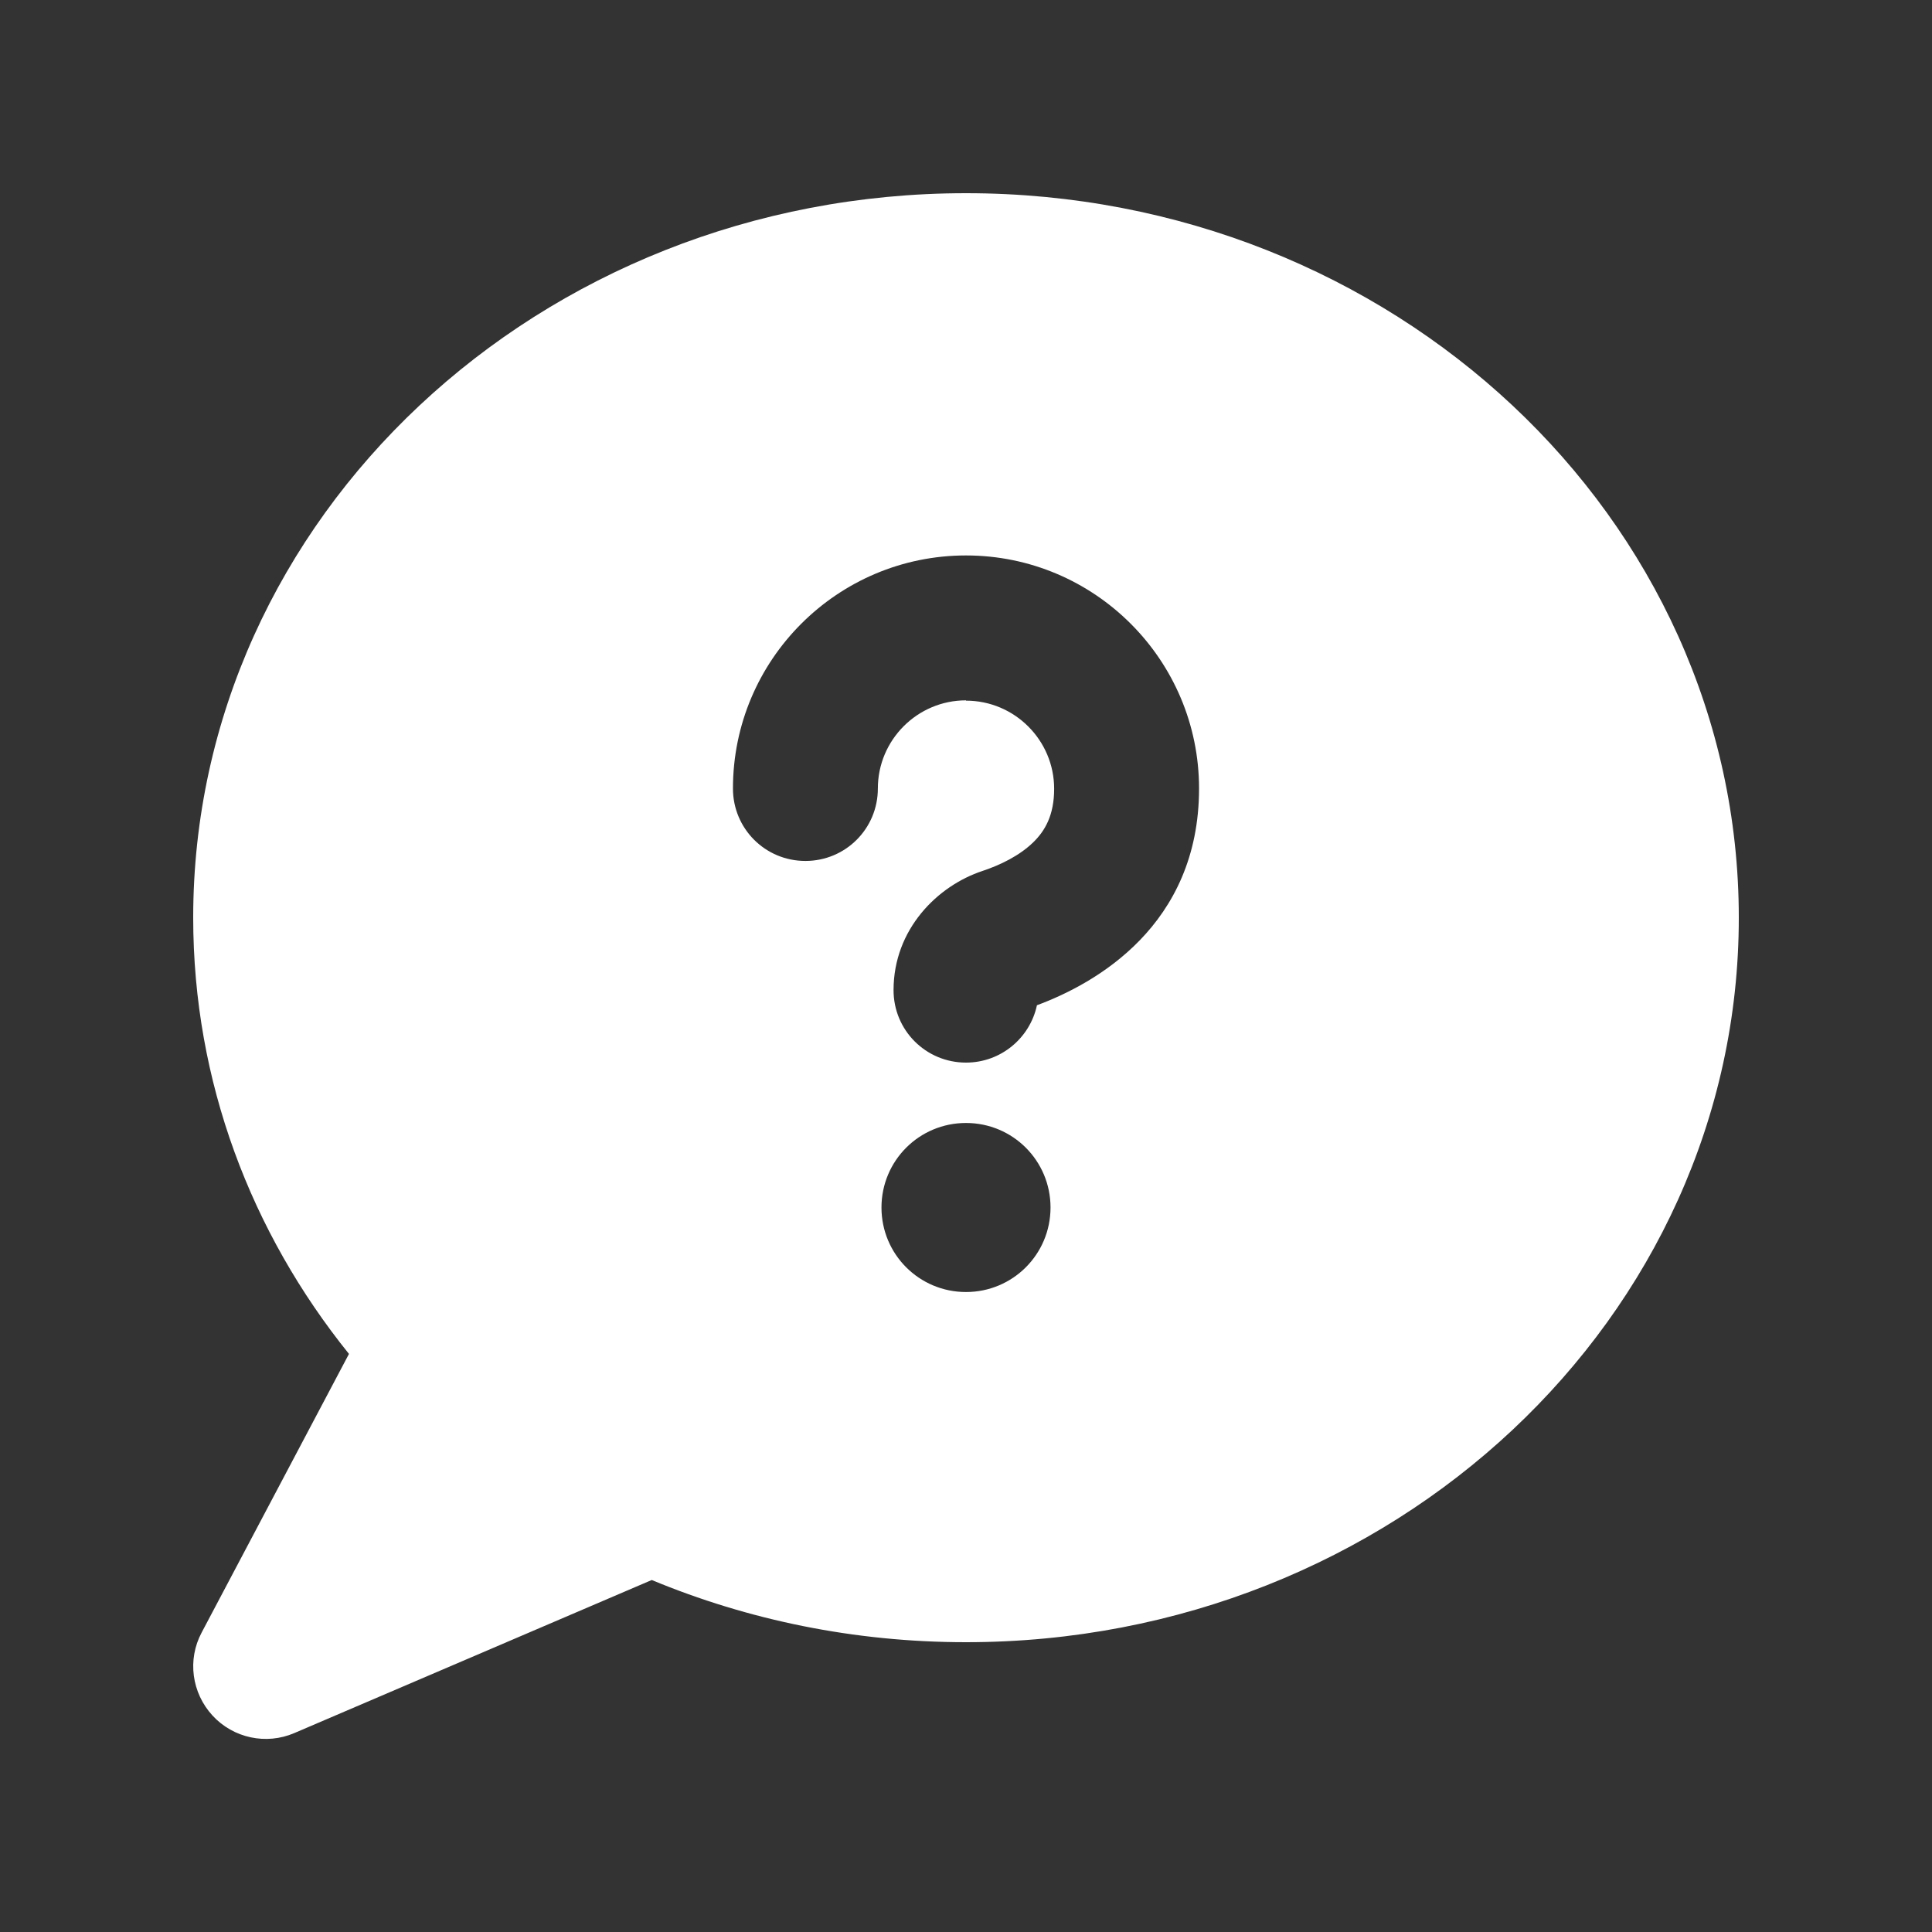 <?xml version="1.0" encoding="UTF-8" standalone="no"?>
<svg viewBox="0 0 640 640" version="1.1" id="svg1" sodipodi:docname="comment-question-solid-full.svg" inkscape:version="1.4 (e7c3feb1, 2024-10-09)" xmlns:inkscape="http://www.inkscape.org/namespaces/inkscape" xmlns:sodipodi="http://sodipodi.sourceforge.net/DTD/sodipodi-0.dtd" xmlns="http://www.w3.org/2000/svg" xmlns:svg="http://www.w3.org/2000/svg">
  <rect x="0" y="0" width="640" height="640" fill="#333333" stroke="none"/>
  <defs id="defs1"/>
  <sodipodi:namedview id="namedview1" pagecolor="#ffffff" bordercolor="#000000" borderopacity="0.25" inkscape:showpageshadow="2" inkscape:pageopacity="0.0" inkscape:pagecheckerboard="0" inkscape:deskcolor="#d1d1d1" inkscape:zoom="0.65" inkscape:cx="546.15385" inkscape:cy="516.92308" inkscape:window-width="2560" inkscape:window-height="1189" inkscape:window-x="0" inkscape:window-y="25" inkscape:window-maximized="0" inkscape:current-layer="svg1"/>
  <!--!Font Awesome Pro 7.0.0 by @fontawesome - https://fontawesome.com License - https://fontawesome.com/license (Commercial License) Copyright 2025 Fonticons, Inc.-->
  <path d="M320 544C461.4 544 576 436.5 576 304C576 171.5 461.4 64 320 64C178.6 64 64 171.5 64 304C64 358.3 83.2 408.3 115.6 448.5L66.8 540.8C62 549.8 63.5 560.8 70.4 568.3C77.3 575.8 88.2 578.1 97.5 574.1L215.9 523.4C247.7 536.6 282.9 544 320 544zM320 232C303.9 232 290.8 245.1 290.8 261.2C290.8 274.5 280.1 285.2 266.8 285.2C253.5 285.2 242.8 274.5 242.8 261.2C242.8 218.6 277.4 184 320 184C362.6 184 397.2 218.6 397.2 261.2C397.2 306.7 362.7 325.9 343.5 333C341.2 343.8 331.6 352 320 352C306.7 352 296 341.3 296 328C296 307.8 310.6 293.4 325.5 288.5C331.5 286.5 337.8 283.4 342.3 279C346.2 275.2 349.2 270 349.2 261.3C349.2 245.2 336.1 232.1 320 232.1zM292 400C292 384.5 304.5 372 320 372C335.5 372 348 384.5 348 400C348 415.5 335.5 428 320 428C304.5 428 292 415.5 292 400z" id="path1" style="fill:#ffffff;fill-opacity:1"/>
<script xmlns=""/></svg>